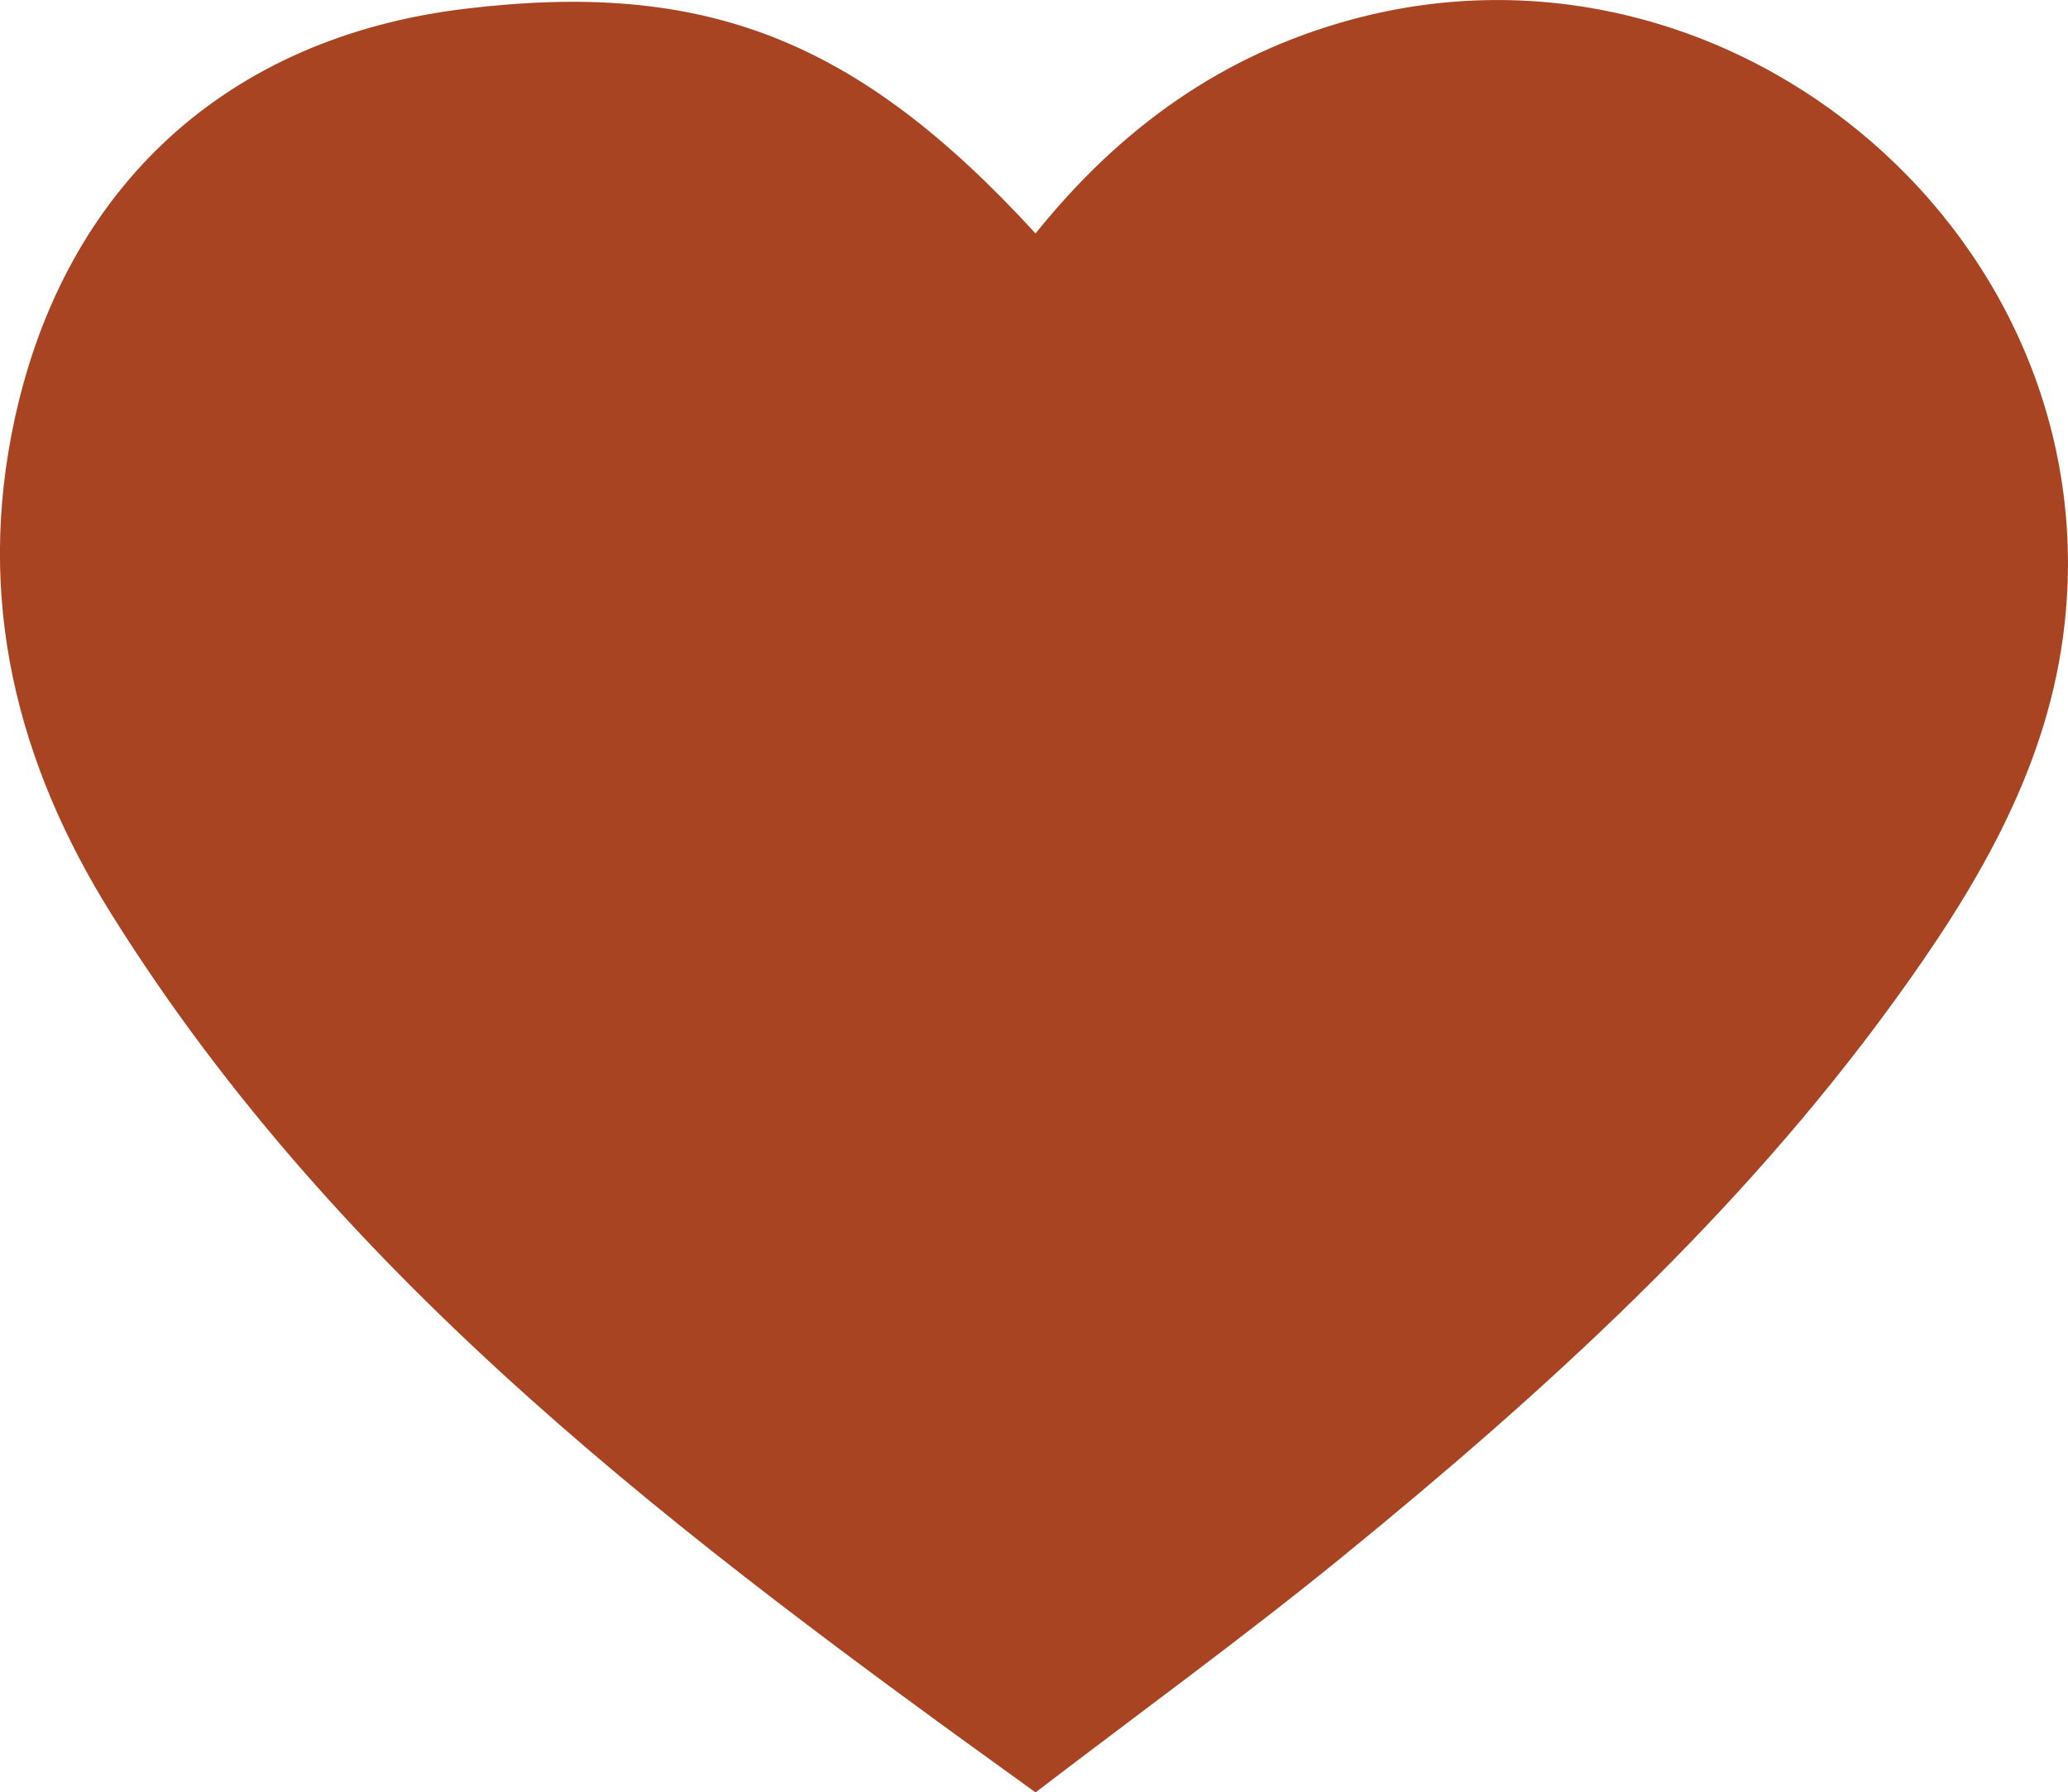 <?xml version="1.0" encoding="utf-8"?>
<!-- Generator: Adobe Illustrator 17.0.0, SVG Export Plug-In . SVG Version: 6.00 Build 0)  -->
<!DOCTYPE svg PUBLIC "-//W3C//DTD SVG 1.1//EN" "http://www.w3.org/Graphics/SVG/1.1/DTD/svg11.dtd">
<svg version="1.1" id="Capa_1" xmlns="http://www.w3.org/2000/svg" xmlns:xlink="http://www.w3.org/1999/xlink" x="0px" y="0px"
	 width="23.904px" height="20.714px" viewBox="0 0 23.904 20.714" enable-background="new 0 0 23.904 20.714" xml:space="preserve">
<path id="XMLID_195_" fill="#A94423" d="M11.97,2.698c0.98-1.221,2.162-2.066,3.646-2.47c4.444-1.21,8.844,2.582,8.23,7.135
	c-0.215,1.595-1.036,2.949-1.966,4.228c-1.787,2.458-4.015,4.486-6.355,6.394c-1.147,0.935-2.347,1.806-3.555,2.73
	c-4.06-2.921-8.005-5.868-10.682-10.15c-1.099-1.758-1.572-3.65-1.116-5.733c0.586-2.677,2.451-4.398,5.199-4.73
	C8.147-0.234,9.905,0.445,11.97,2.698z"/>
</svg>
